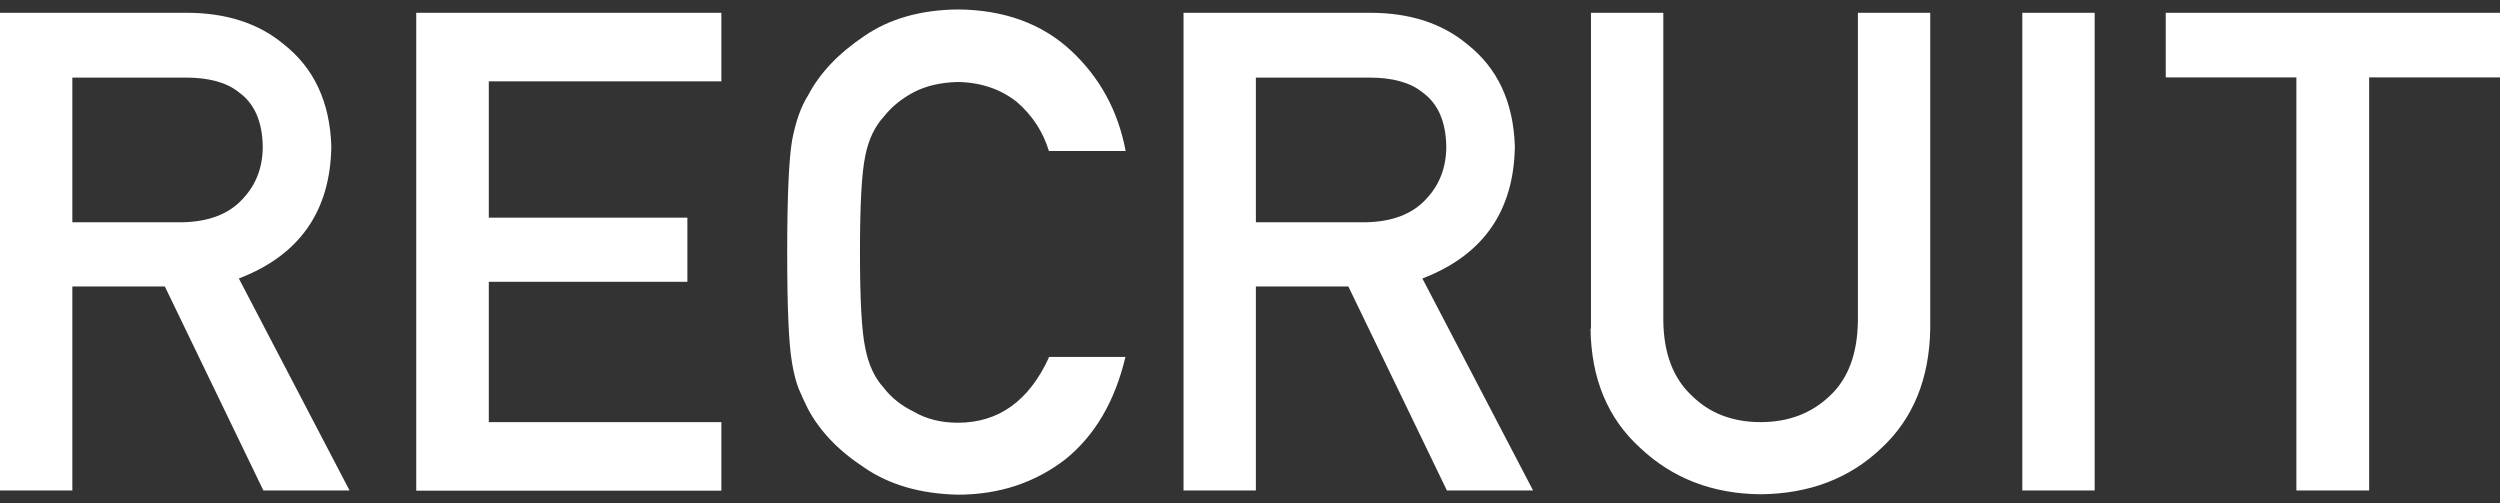 <svg viewBox="0 0 119.22 24" xmlns="http://www.w3.org/2000/svg"><rect x="0" y="0" width="119.22" height="24" fill="#333333" stroke="none"/><path d="m3.45 3.69v6.91h5.22c1.29-.02 2.26-.4 2.91-1.12.64-.68.95-1.51.95-2.5-.02-1.19-.4-2.05-1.14-2.58-.58-.47-1.43-.7-2.53-.7h-5.41zm-3.45 19.7v-22.78h8.89c1.9 0 3.44.5 4.64 1.5 1.45 1.14 2.2 2.76 2.27 4.86-.04 3.09-1.51 5.2-4.41 6.31l5.28 10.11h-4.11l-4.7-9.73h-4.41v9.73zm19.85 0v-22.78h14.55v3.27h-11.09v6.5h9.47v3.06h-9.47v6.69h11.09v3.27h-14.55zm30.16-6.37h3.66c-.5 2.11-1.45 3.74-2.86 4.88-1.45 1.12-3.16 1.69-5.14 1.69-1.79-.04-3.29-.48-4.48-1.31-1.22-.8-2.1-1.73-2.66-2.78-.17-.34-.32-.67-.45-.98-.12-.32-.23-.73-.31-1.22-.16-.92-.23-2.68-.23-5.28s.08-4.42.23-5.31c.17-.9.42-1.62.77-2.17.55-1.05 1.44-1.99 2.66-2.81 1.2-.83 2.69-1.26 4.48-1.28 2.2.02 3.99.67 5.38 1.95 1.39 1.29 2.26 2.89 2.62 4.8h-3.66c-.28-.92-.79-1.7-1.53-2.34-.77-.61-1.71-.93-2.81-.95-.81.02-1.51.18-2.09.48-.59.31-1.07.7-1.44 1.17-.45.49-.74 1.12-.89 1.89-.17.81-.25 2.34-.25 4.58s.08 3.76.25 4.55c.15.79.44 1.43.89 1.92.36.47.84.85 1.44 1.14.58.34 1.28.52 2.09.52 1.94 0 3.39-1.04 4.34-3.11zm9.88-13.33v6.91h5.22c1.29-.02 2.26-.4 2.91-1.12.64-.68.95-1.51.95-2.5-.02-1.19-.4-2.05-1.14-2.58-.58-.47-1.43-.7-2.53-.7h-5.41zm-3.45 19.7v-22.78h8.89c1.9 0 3.44.5 4.64 1.5 1.45 1.14 2.2 2.76 2.27 4.86-.04 3.09-1.51 5.2-4.41 6.31l5.28 10.11h-4.11l-4.7-9.73h-4.41v9.73zm19.43-7.72v-15.06h3.45v14.69c.02 1.55.47 2.73 1.34 3.55.85.85 1.95 1.28 3.3 1.28s2.45-.43 3.33-1.28c.85-.81 1.29-1.99 1.31-3.55v-14.69h3.45v15.06c-.04 2.4-.82 4.3-2.33 5.7-1.52 1.45-3.44 2.18-5.77 2.2-2.28-.02-4.19-.76-5.72-2.2-1.56-1.41-2.35-3.31-2.38-5.7zm20.57 7.72v-22.78h3.45v22.78zm13.07 0v-19.7h-6.23v-3.08h15.94v3.08h-6.24v19.7z" fill="#fff"/></svg>